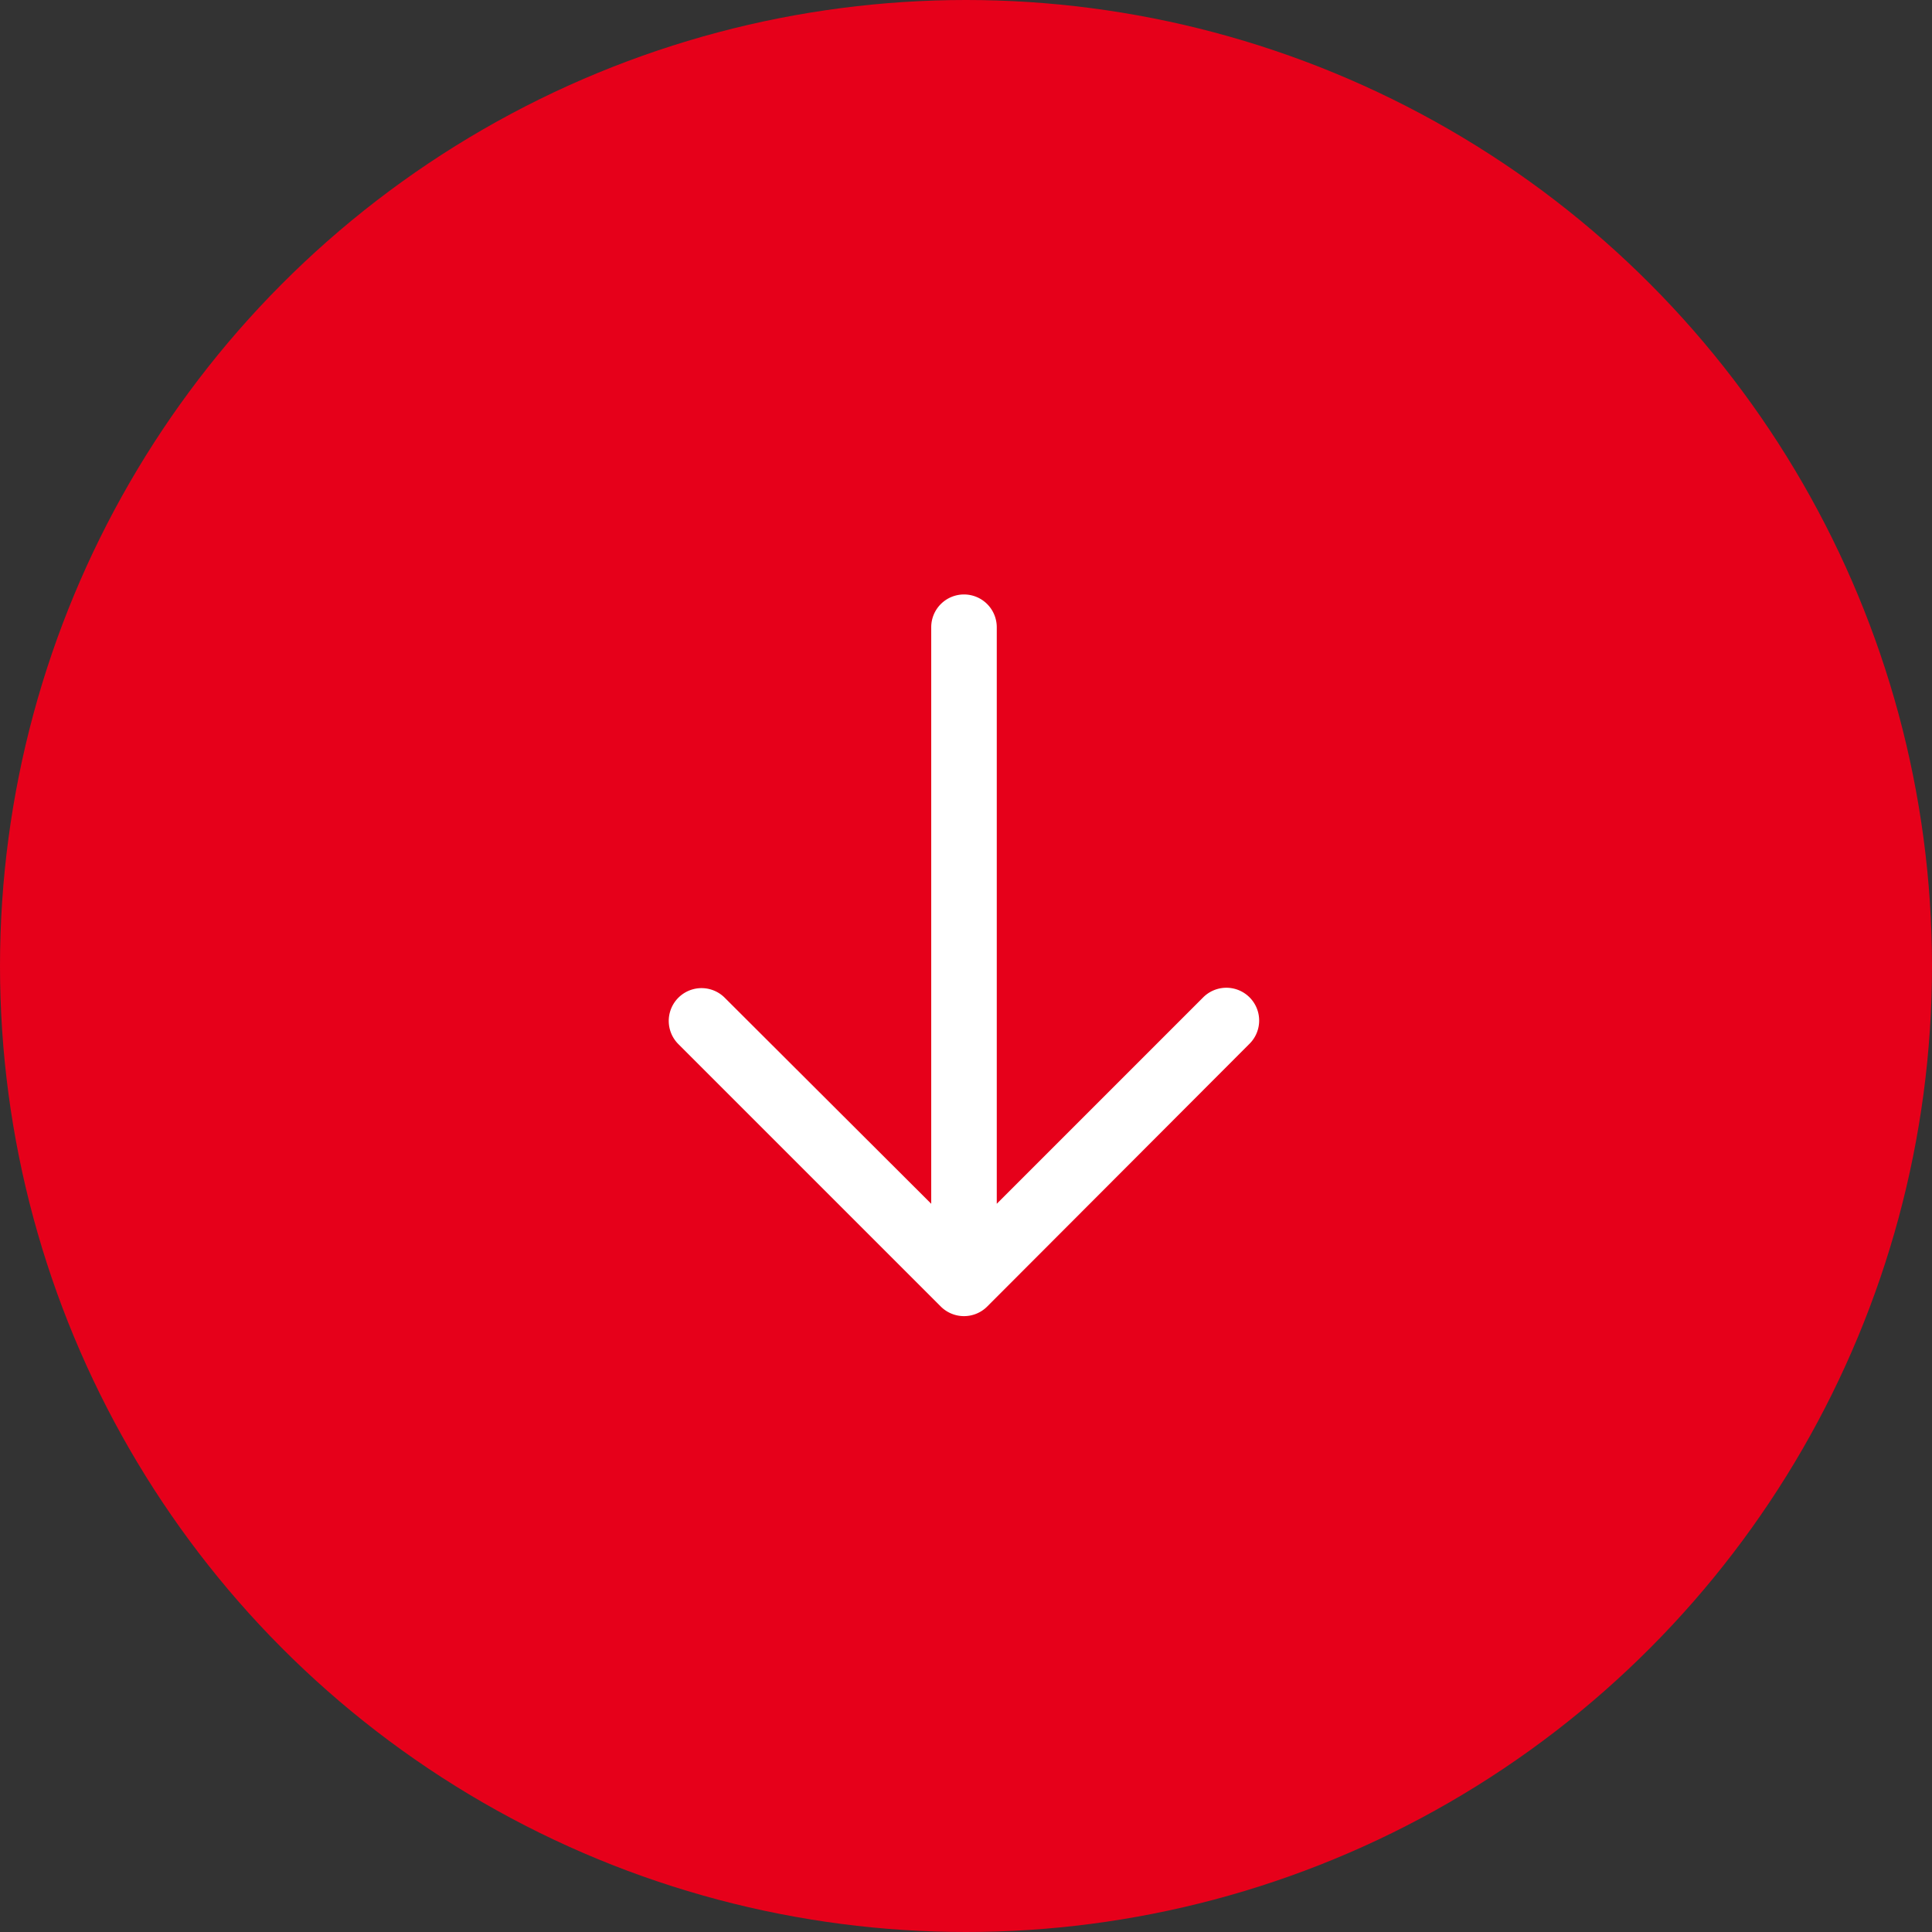 <svg xmlns="http://www.w3.org/2000/svg" width="26" height="26" viewBox="0 0 26 26">
  <rect x="0" y="0" width="26" height="26" fill="#333333" stroke="none"/>
  <g id="グループ_8132" data-name="グループ 8132" transform="translate(-185 -924)">
    <circle id="楕円形_47" data-name="楕円形 47" cx="13" cy="13" r="13" transform="translate(185 924)" fill="#e6001a"/>
    <path id="パス_8791" data-name="パス 8791" d="M6.973,2a.441.441,0,0,1,.441.441V10.2l2.778-2.778a.441.441,0,1,1,.624.624L7.285,11.583a.442.442,0,0,1-.624,0L3.129,8.051a.441.441,0,1,1,.624-.624L6.532,10.2V2.441A.441.441,0,0,1,6.973,2Z" transform="translate(191 930)" fill="#fff" fill-rule="evenodd"/>
  </g>
</svg>
